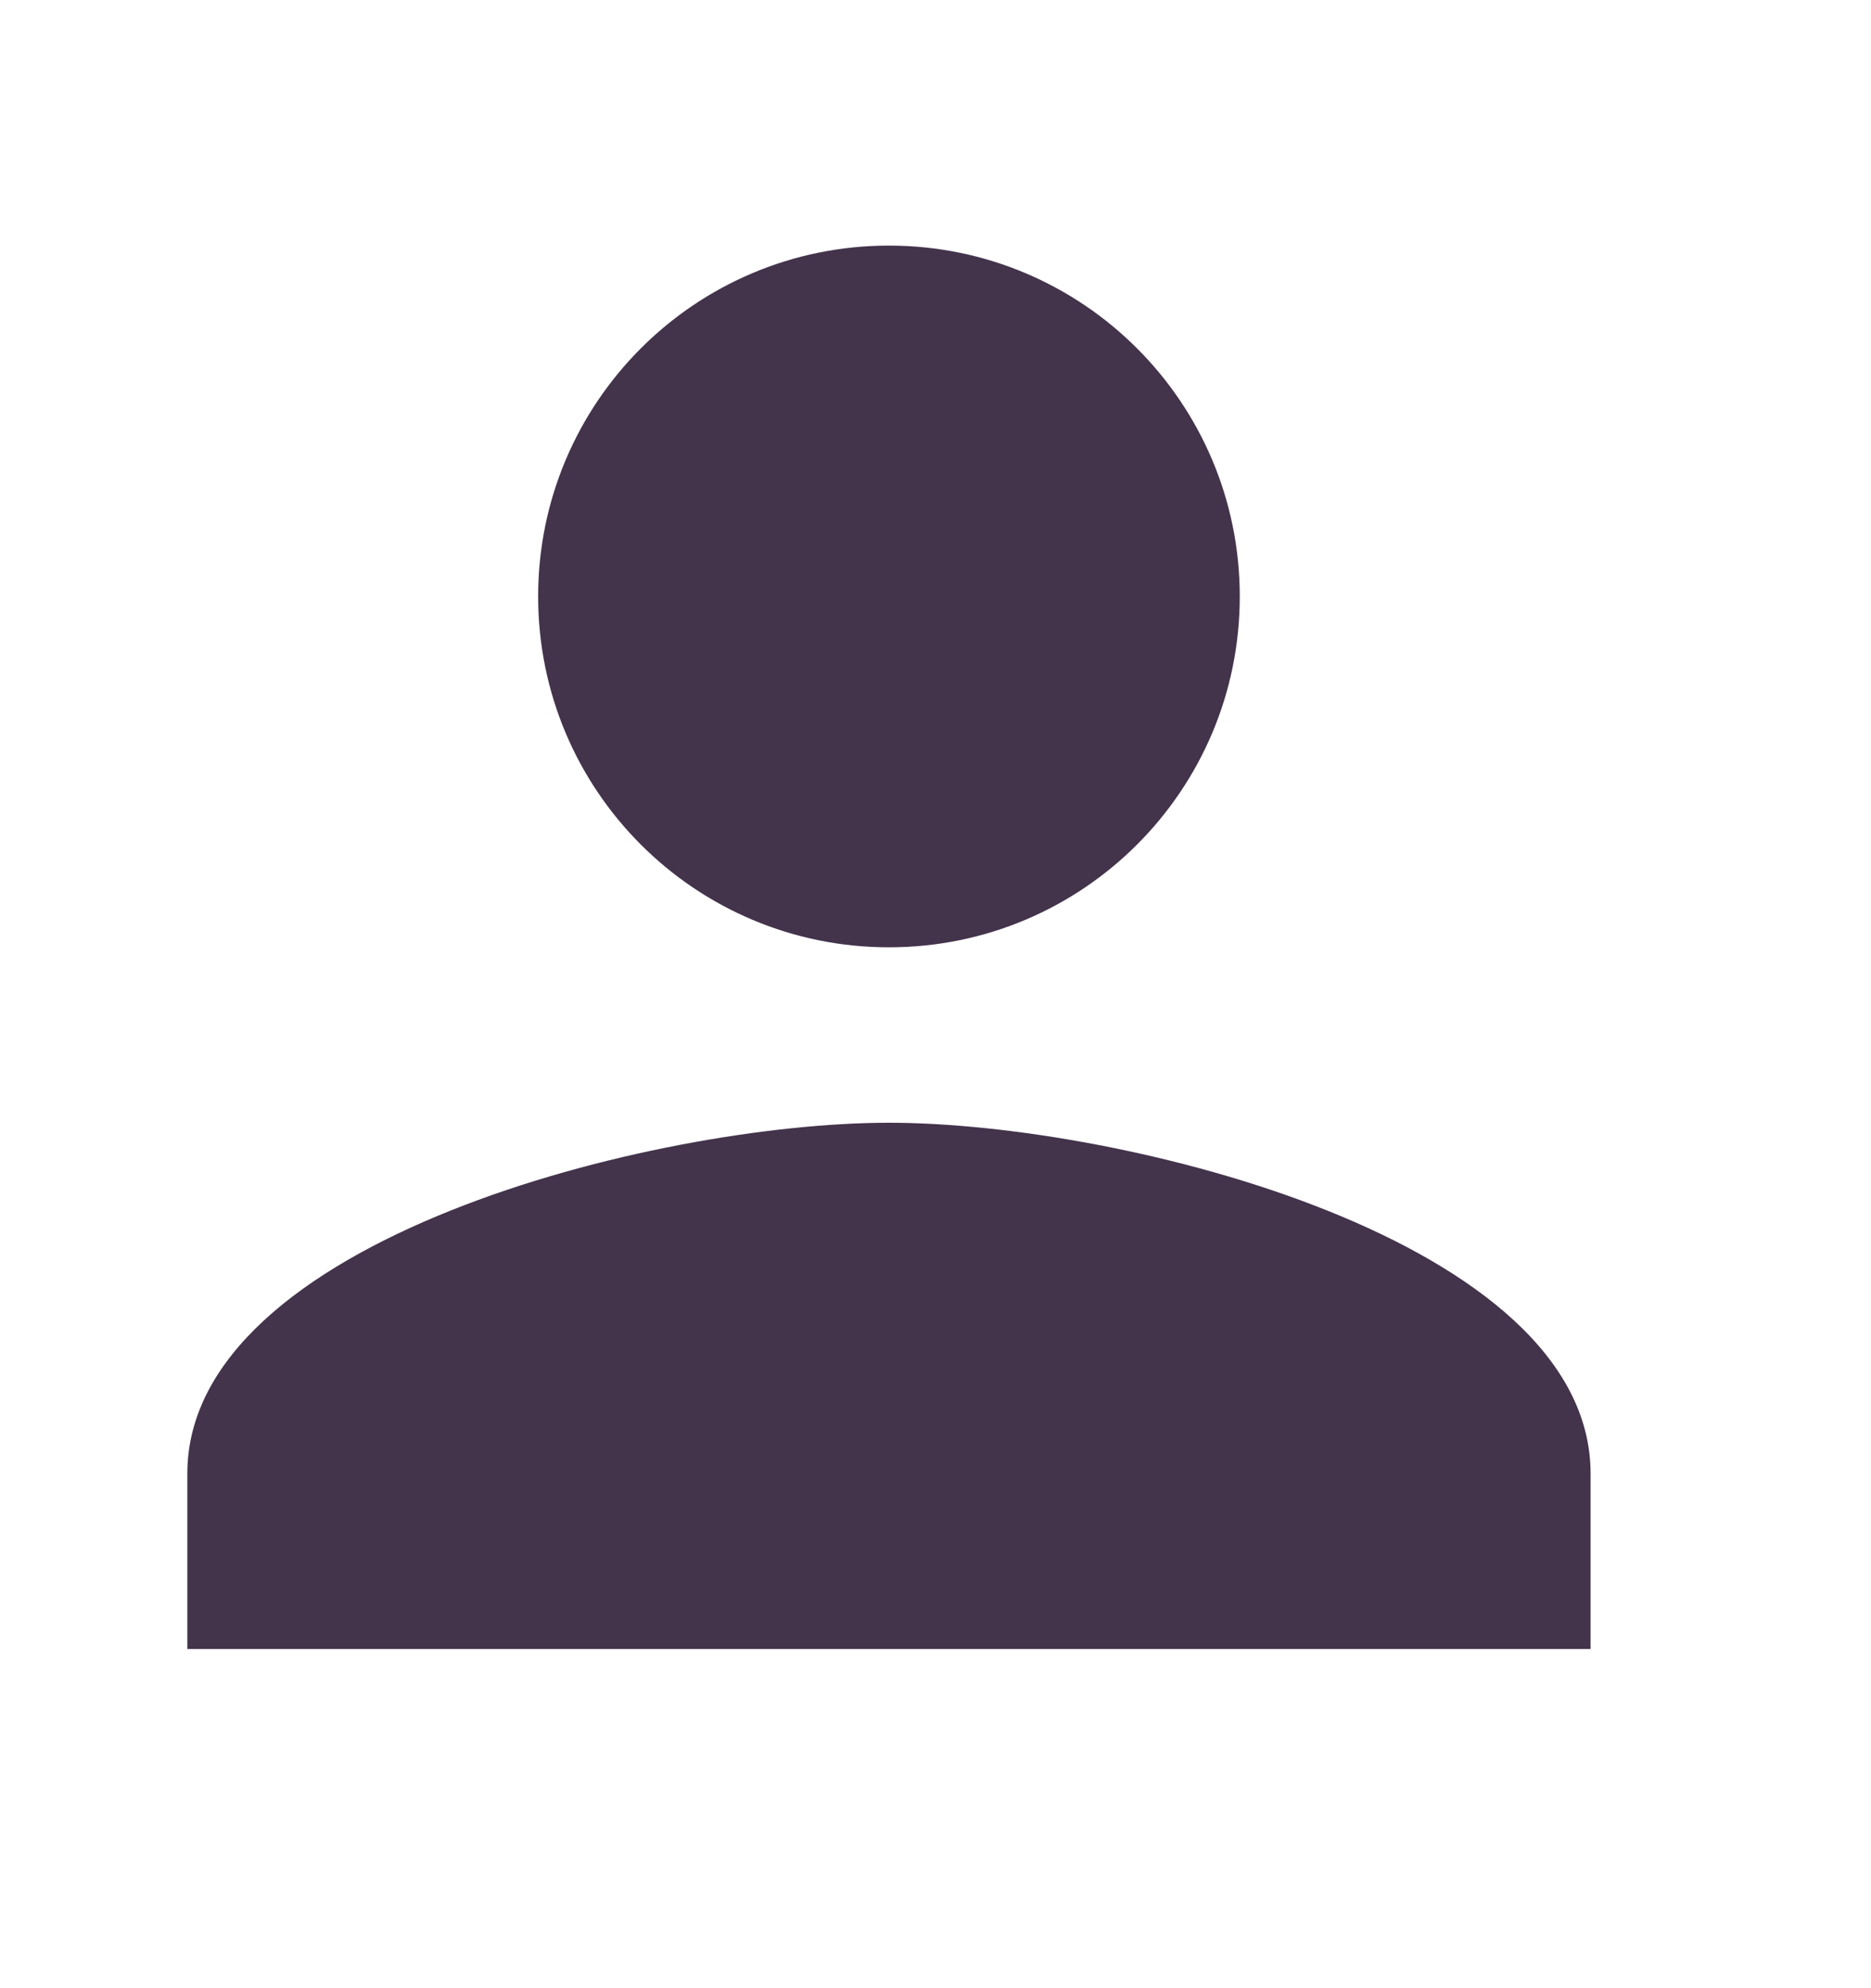 <?xml version="1.0" encoding="UTF-8"?> <svg xmlns="http://www.w3.org/2000/svg" width="16" height="17" viewBox="0 0 16 17" fill="none"><path d="M7.602 8.1C9.259 8.1 10.602 6.758 10.602 5.1C10.602 3.443 9.259 2.1 7.602 2.1C5.944 2.1 4.602 3.443 4.602 5.1C4.602 6.758 5.944 8.1 7.602 8.1ZM7.602 9.6C5.599 9.6 1.602 10.605 1.602 12.6V14.1H13.602V12.6C13.602 10.605 9.604 9.6 7.602 9.6Z" fill="#43334B"></path></svg> 